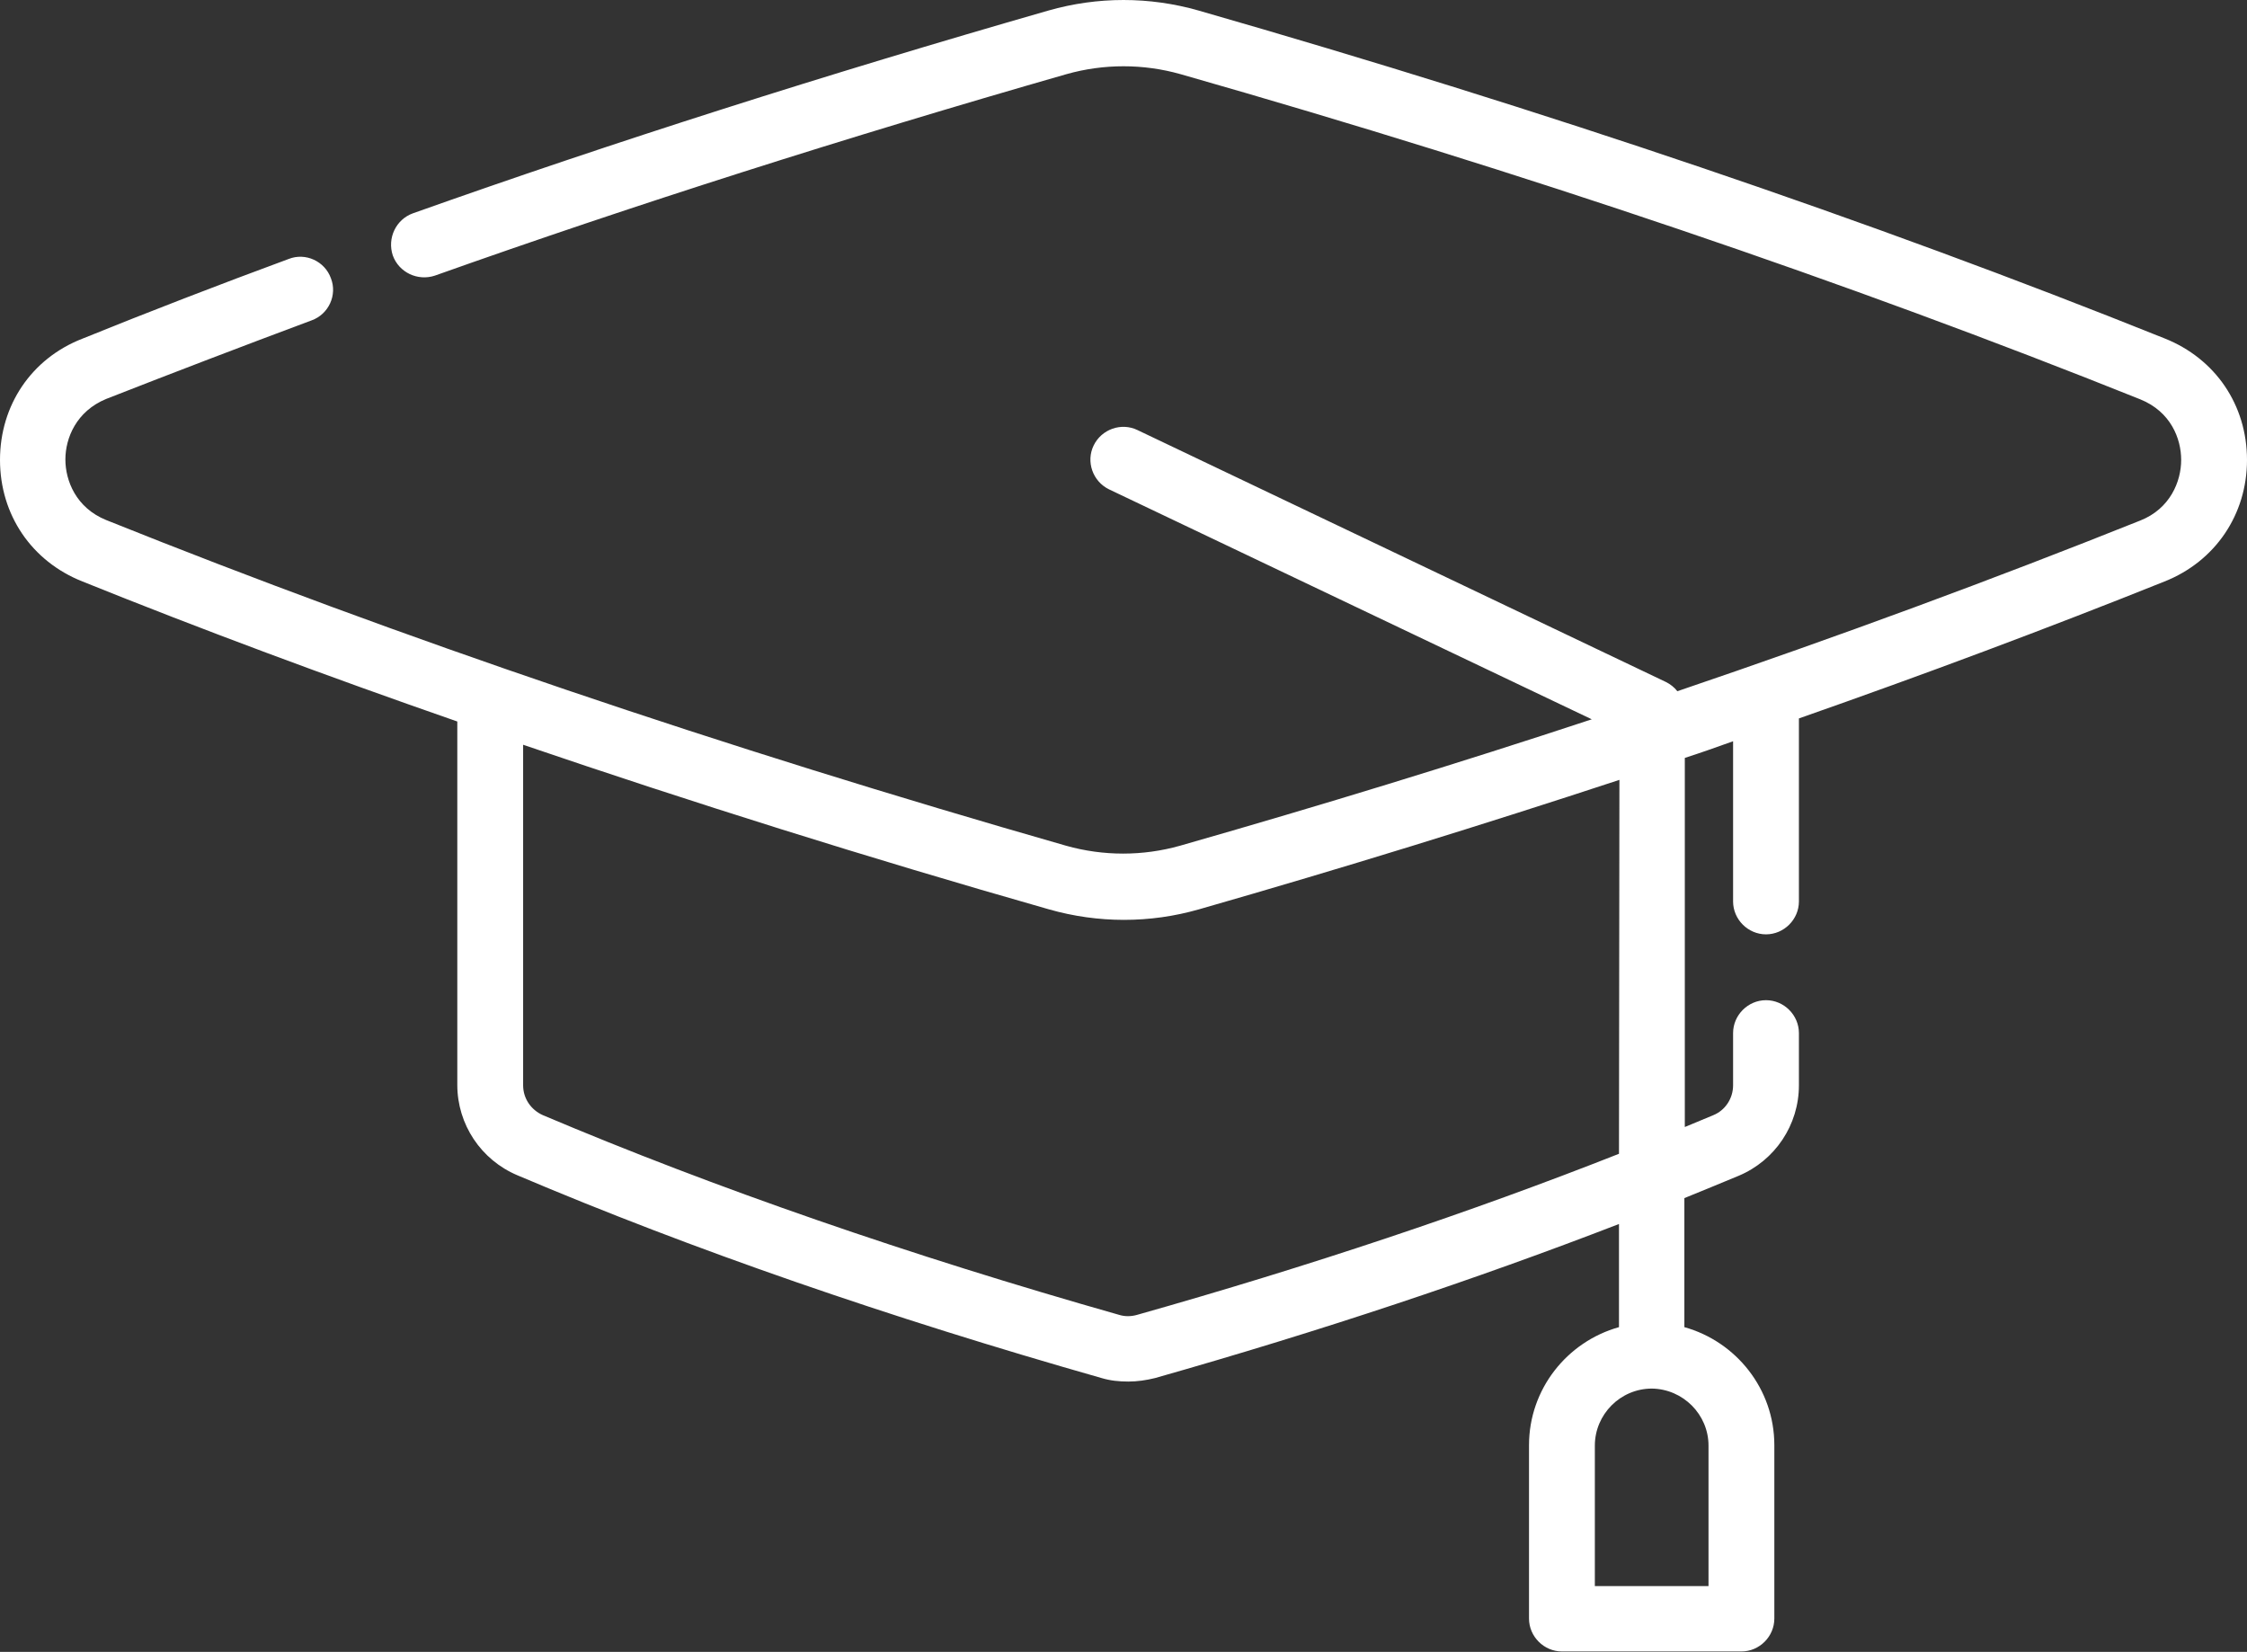 <?xml version="1.0" encoding="UTF-8"?>
<!-- Generator: Adobe Illustrator 26.0.1, SVG Export Plug-In . SVG Version: 6.00 Build 0)  -->
<svg xmlns="http://www.w3.org/2000/svg" xmlns:xlink="http://www.w3.org/1999/xlink" version="1.1" id="Capa_1" x="0px" y="0px" viewBox="0 0 512 376.4" style="enable-background:new 0 0 512 376.4;" xml:space="preserve">
<rect x="0" y="0" width="512" height="376.4" fill="#333333" stroke="none"/>
<style type="text/css">
	.st0{fill:#FFFFFF;}
</style>
<g>
	<path class="st0" d="M493.2,77.1c-67-26.9-141.1-52-220.1-74.7c-11.2-3.2-23-3.2-34.2,0c-50.5,14.5-99.2,30-144.8,46.2   c-3.9,1.4-5.9,5.7-4.6,9.6c1.4,3.9,5.7,5.9,9.6,4.6c45.3-16.1,93.7-31.5,143.9-45.9c8.5-2.4,17.5-2.4,26,0   C347.5,39.3,421.1,64.3,487.7,91c6.9,2.8,9.3,8.9,9.3,13.8c0,4.9-2.5,11.1-9.3,13.8C454.2,132,419,145,382.2,157.5   c-0.7-0.9-1.6-1.6-2.6-2.1L259.2,98c-3.7-1.8-8.2-0.2-10,3.5c-1.8,3.7-0.2,8.2,3.5,10l110,52.4c-30.3,10-61.6,19.6-93.8,28.8   c-8.5,2.4-17.5,2.4-26,0c-78.6-22.5-152.2-47.5-218.7-74.2c-6.9-2.8-9.3-9-9.3-13.8c0-4.9,2.5-11,9.3-13.8   C39.5,84.9,55.2,78.9,71,73c3.9-1.4,5.9-5.8,4.4-9.6c-1.4-3.9-5.8-5.9-9.6-4.4c-16,5.9-31.8,12-47.1,18.2C7.2,81.7,0,92.3,0,104.8   c0,12.5,7.2,23.1,18.8,27.7c27.3,11,55.8,21.6,85.4,31.9v82.8c0,9,5.4,17.1,13.7,20.6c39.8,16.9,84.6,32.4,133.1,46.2   c2,0.6,4,0.8,6.1,0.8c2,0,4.1-0.3,6.1-0.8c37.7-10.7,73.1-22.5,105.7-35.1v23.5c-11.8,3.3-20.5,14.1-20.5,26.9v39.5   c0,4.1,3.4,7.5,7.5,7.5h40.9c4.1,0,7.5-3.4,7.5-7.5v-39.5c0-12.8-8.7-23.6-20.5-26.9v-29.4c4.2-1.7,8.3-3.4,12.4-5.1   c8.3-3.5,13.7-11.6,13.7-20.6v-11.9c0-4.1-3.4-7.5-7.5-7.5c-4.1,0-7.5,3.4-7.5,7.5v11.9c0,3-1.8,5.7-4.5,6.8   c-2.2,0.9-4.3,1.8-6.5,2.7v-84.1c3.7-1.2,7.4-2.5,11-3.8v36.5c0,4.1,3.4,7.5,7.5,7.5c4.1,0,7.5-3.4,7.5-7.5v-41.7   c28.8-10.1,56.6-20.5,83.3-31.2c11.6-4.6,18.8-15.3,18.8-27.7C512,92.3,504.8,81.7,493.2,77.1L493.2,77.1z M389.3,329.4v32h-25.9   v-32c0-7.1,5.8-13,13-13C383.5,316.5,389.3,322.3,389.3,329.4z M368.9,262.9c-33.7,13.3-70.5,25.6-109.8,36.7   c-1.4,0.4-2.8,0.4-4.1,0c-47.9-13.6-92.1-28.9-131.3-45.5c-2.7-1.2-4.5-3.8-4.5-6.8v-77.6c38.4,13.1,78.4,25.7,119.8,37.5   c5.6,1.6,11.4,2.4,17.1,2.4c5.8,0,11.5-0.8,17.1-2.4c32.8-9.4,64.8-19.3,95.8-29.5L368.9,262.9z"></path>
</g>
</svg>
